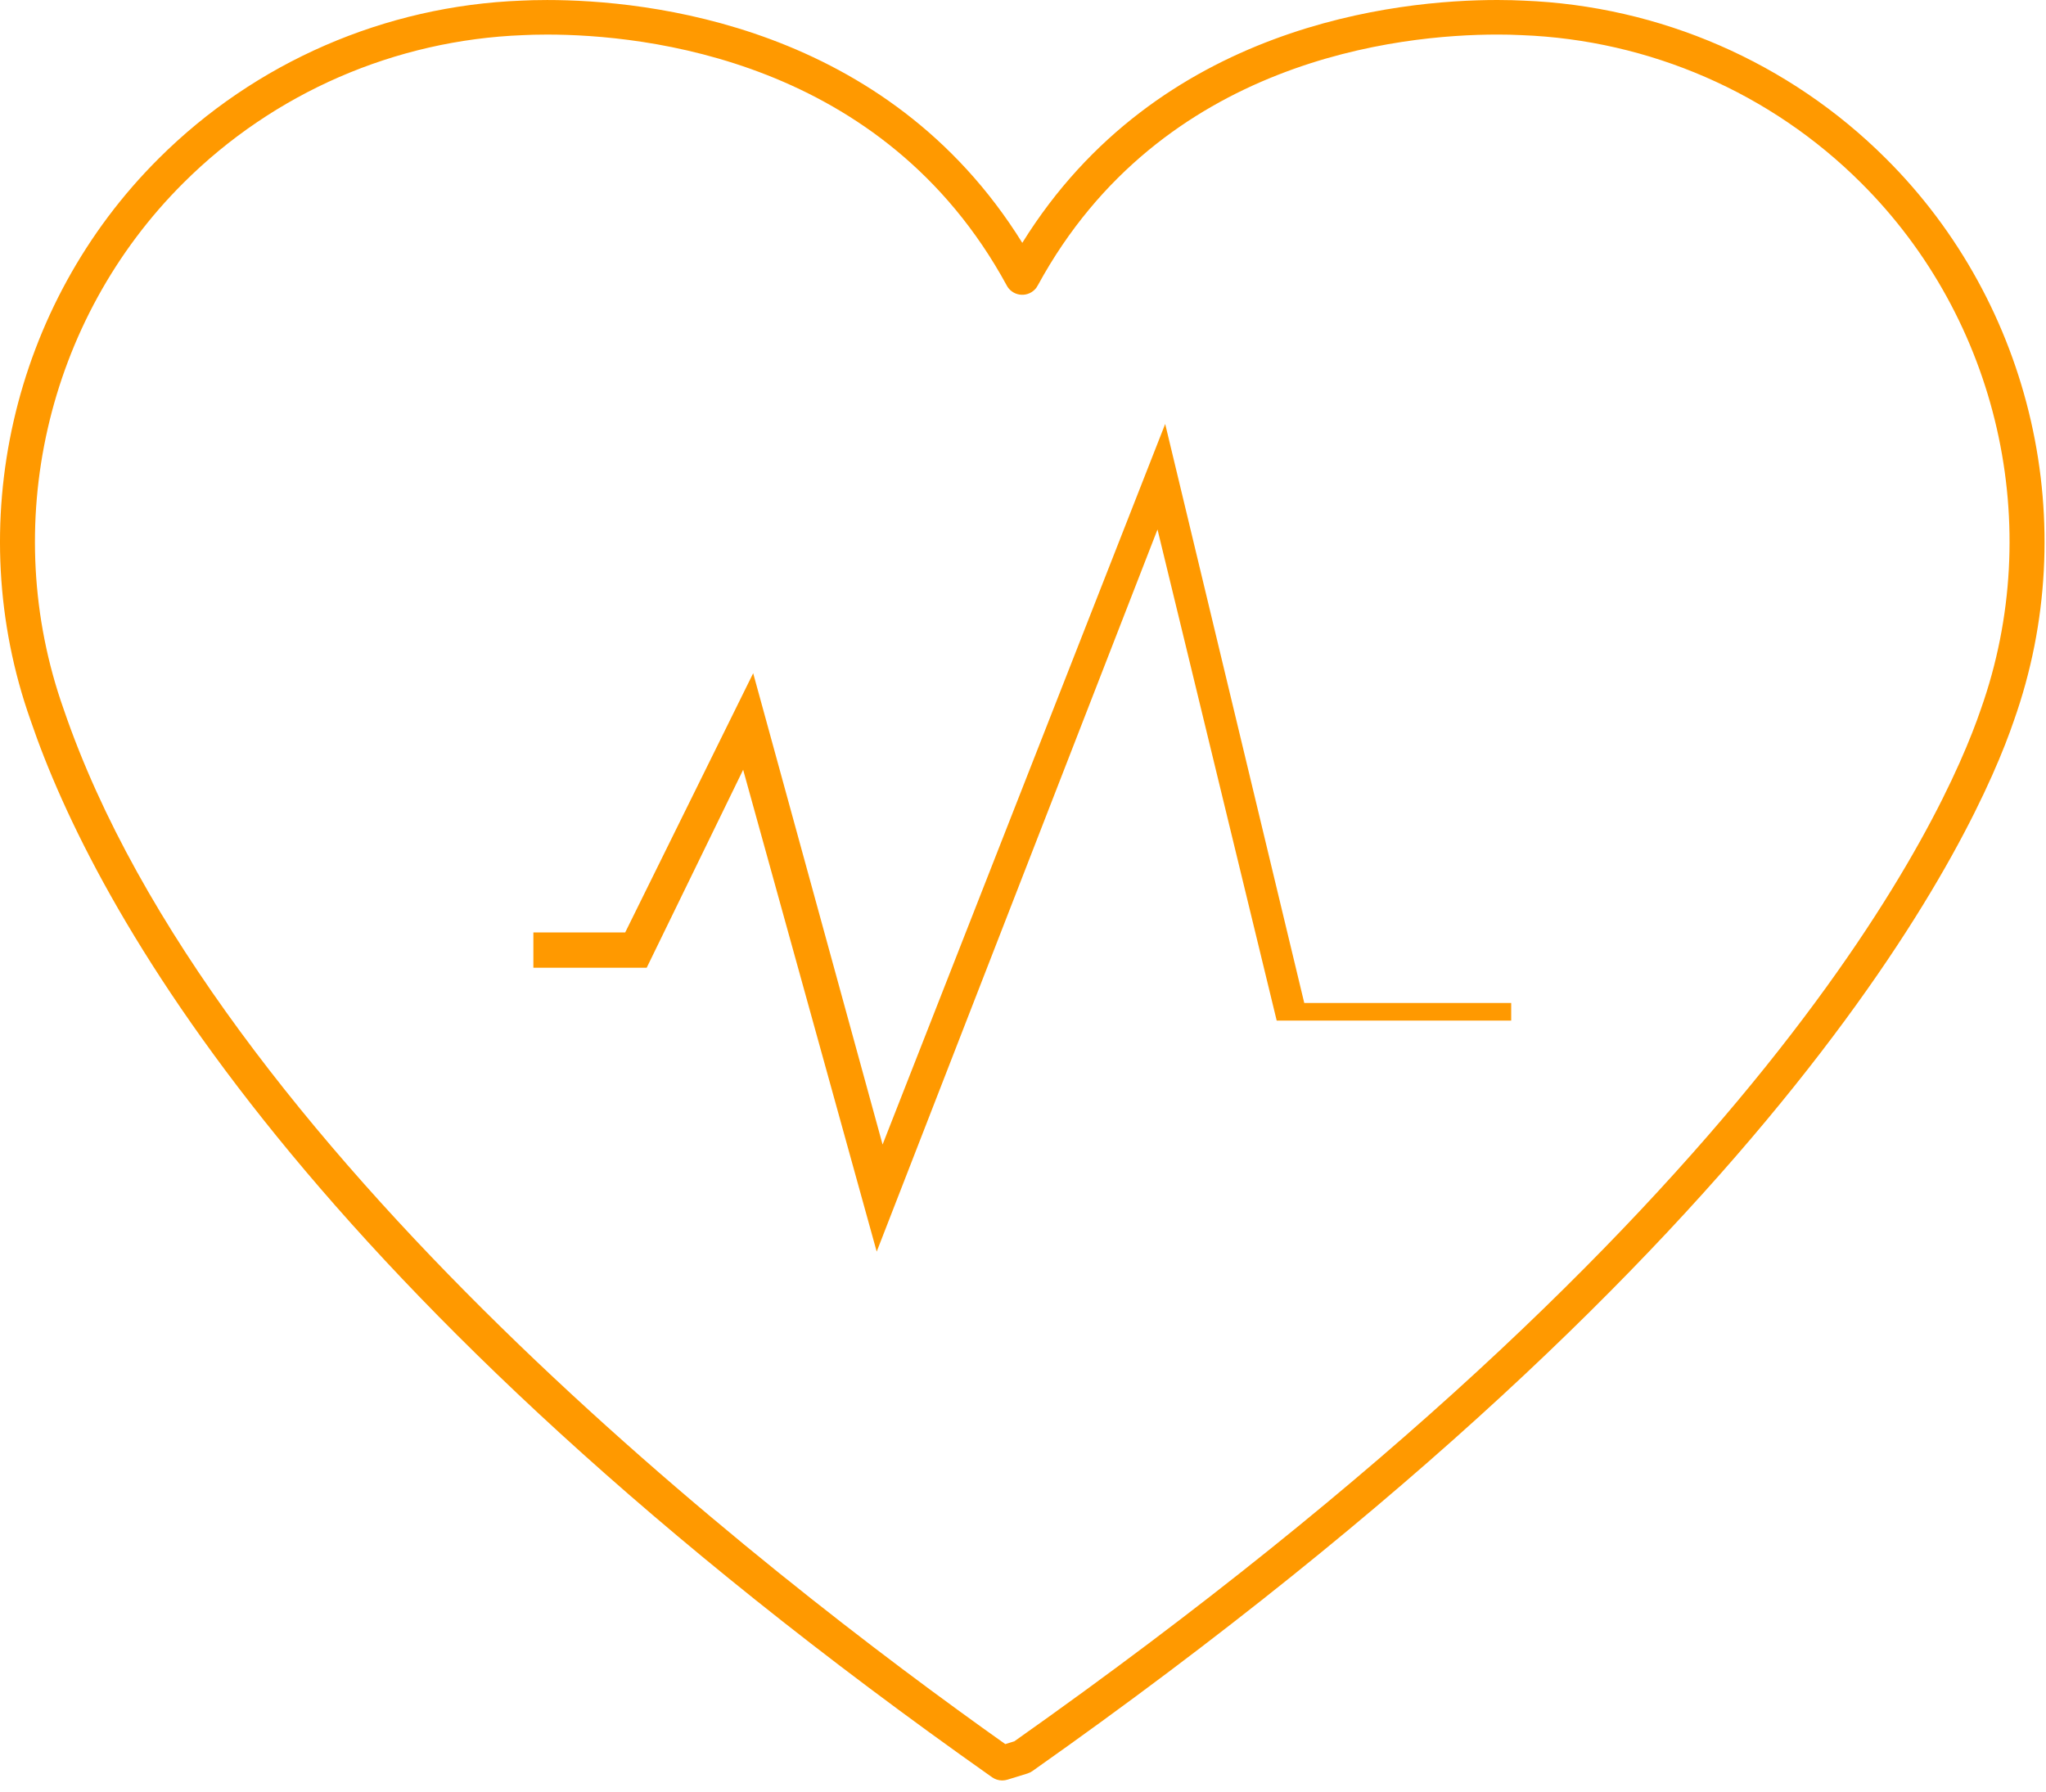 <svg width="113" height="99" viewBox="0 0 113 99" fill="none" xmlns="http://www.w3.org/2000/svg">
<path d="M55.352 98.35C55.151 98.35 54.955 98.288 54.791 98.173C16.762 71.35 5.197 50.081 1.689 39.79C-2.129 29.019 0.649 16.831 8.771 8.75C14.096 3.437 21.255 0.322 28.804 0.034C29.14 0.017 29.623 0.001 30.219 0.001C35.718 0.001 48.968 1.345 56.461 13.415C63.954 1.344 77.203 0 82.704 0C83.3 0 83.782 0.017 84.131 0.034C91.676 0.325 98.829 3.439 104.152 8.75C112.273 16.829 115.05 29.018 111.229 39.801C109.147 45.907 99.074 68.17 57.021 97.831C56.939 97.889 56.845 97.934 56.748 97.965L55.639 98.307C55.546 98.335 55.449 98.35 55.352 98.35ZM30.218 1.91C29.664 1.91 29.214 1.924 28.891 1.941C21.825 2.21 15.125 5.124 10.139 10.096C2.536 17.661 -0.064 29.073 3.514 39.169C11.735 63.28 42.311 86.984 55.522 96.342L56.024 96.186C97.497 66.905 107.365 45.152 109.401 39.179C112.983 29.072 110.383 17.659 102.781 10.096C97.799 5.126 91.103 2.212 84.041 1.941C83.596 1.919 83.149 1.908 82.703 1.909C77.34 1.909 64.138 3.256 57.328 15.745C57.281 15.84 57.219 15.927 57.143 16.002L57.138 16.007C57.03 16.113 56.898 16.192 56.753 16.238C56.608 16.284 56.454 16.296 56.303 16.271C56.153 16.247 56.011 16.188 55.888 16.099C55.765 16.01 55.665 15.893 55.596 15.758C48.791 3.26 35.583 1.91 30.218 1.91Z" fill="#FF9900"/>
<path d="M48.42 69.137L41.044 42.521L35.717 53.456H29.458V51.508H34.529L41.598 37.188L48.745 63.223L64.353 23.419L72.034 55.403H83.463V56.377H70.512L63.929 29.247L48.42 69.137Z" fill="#FF9900"/>
</svg>
